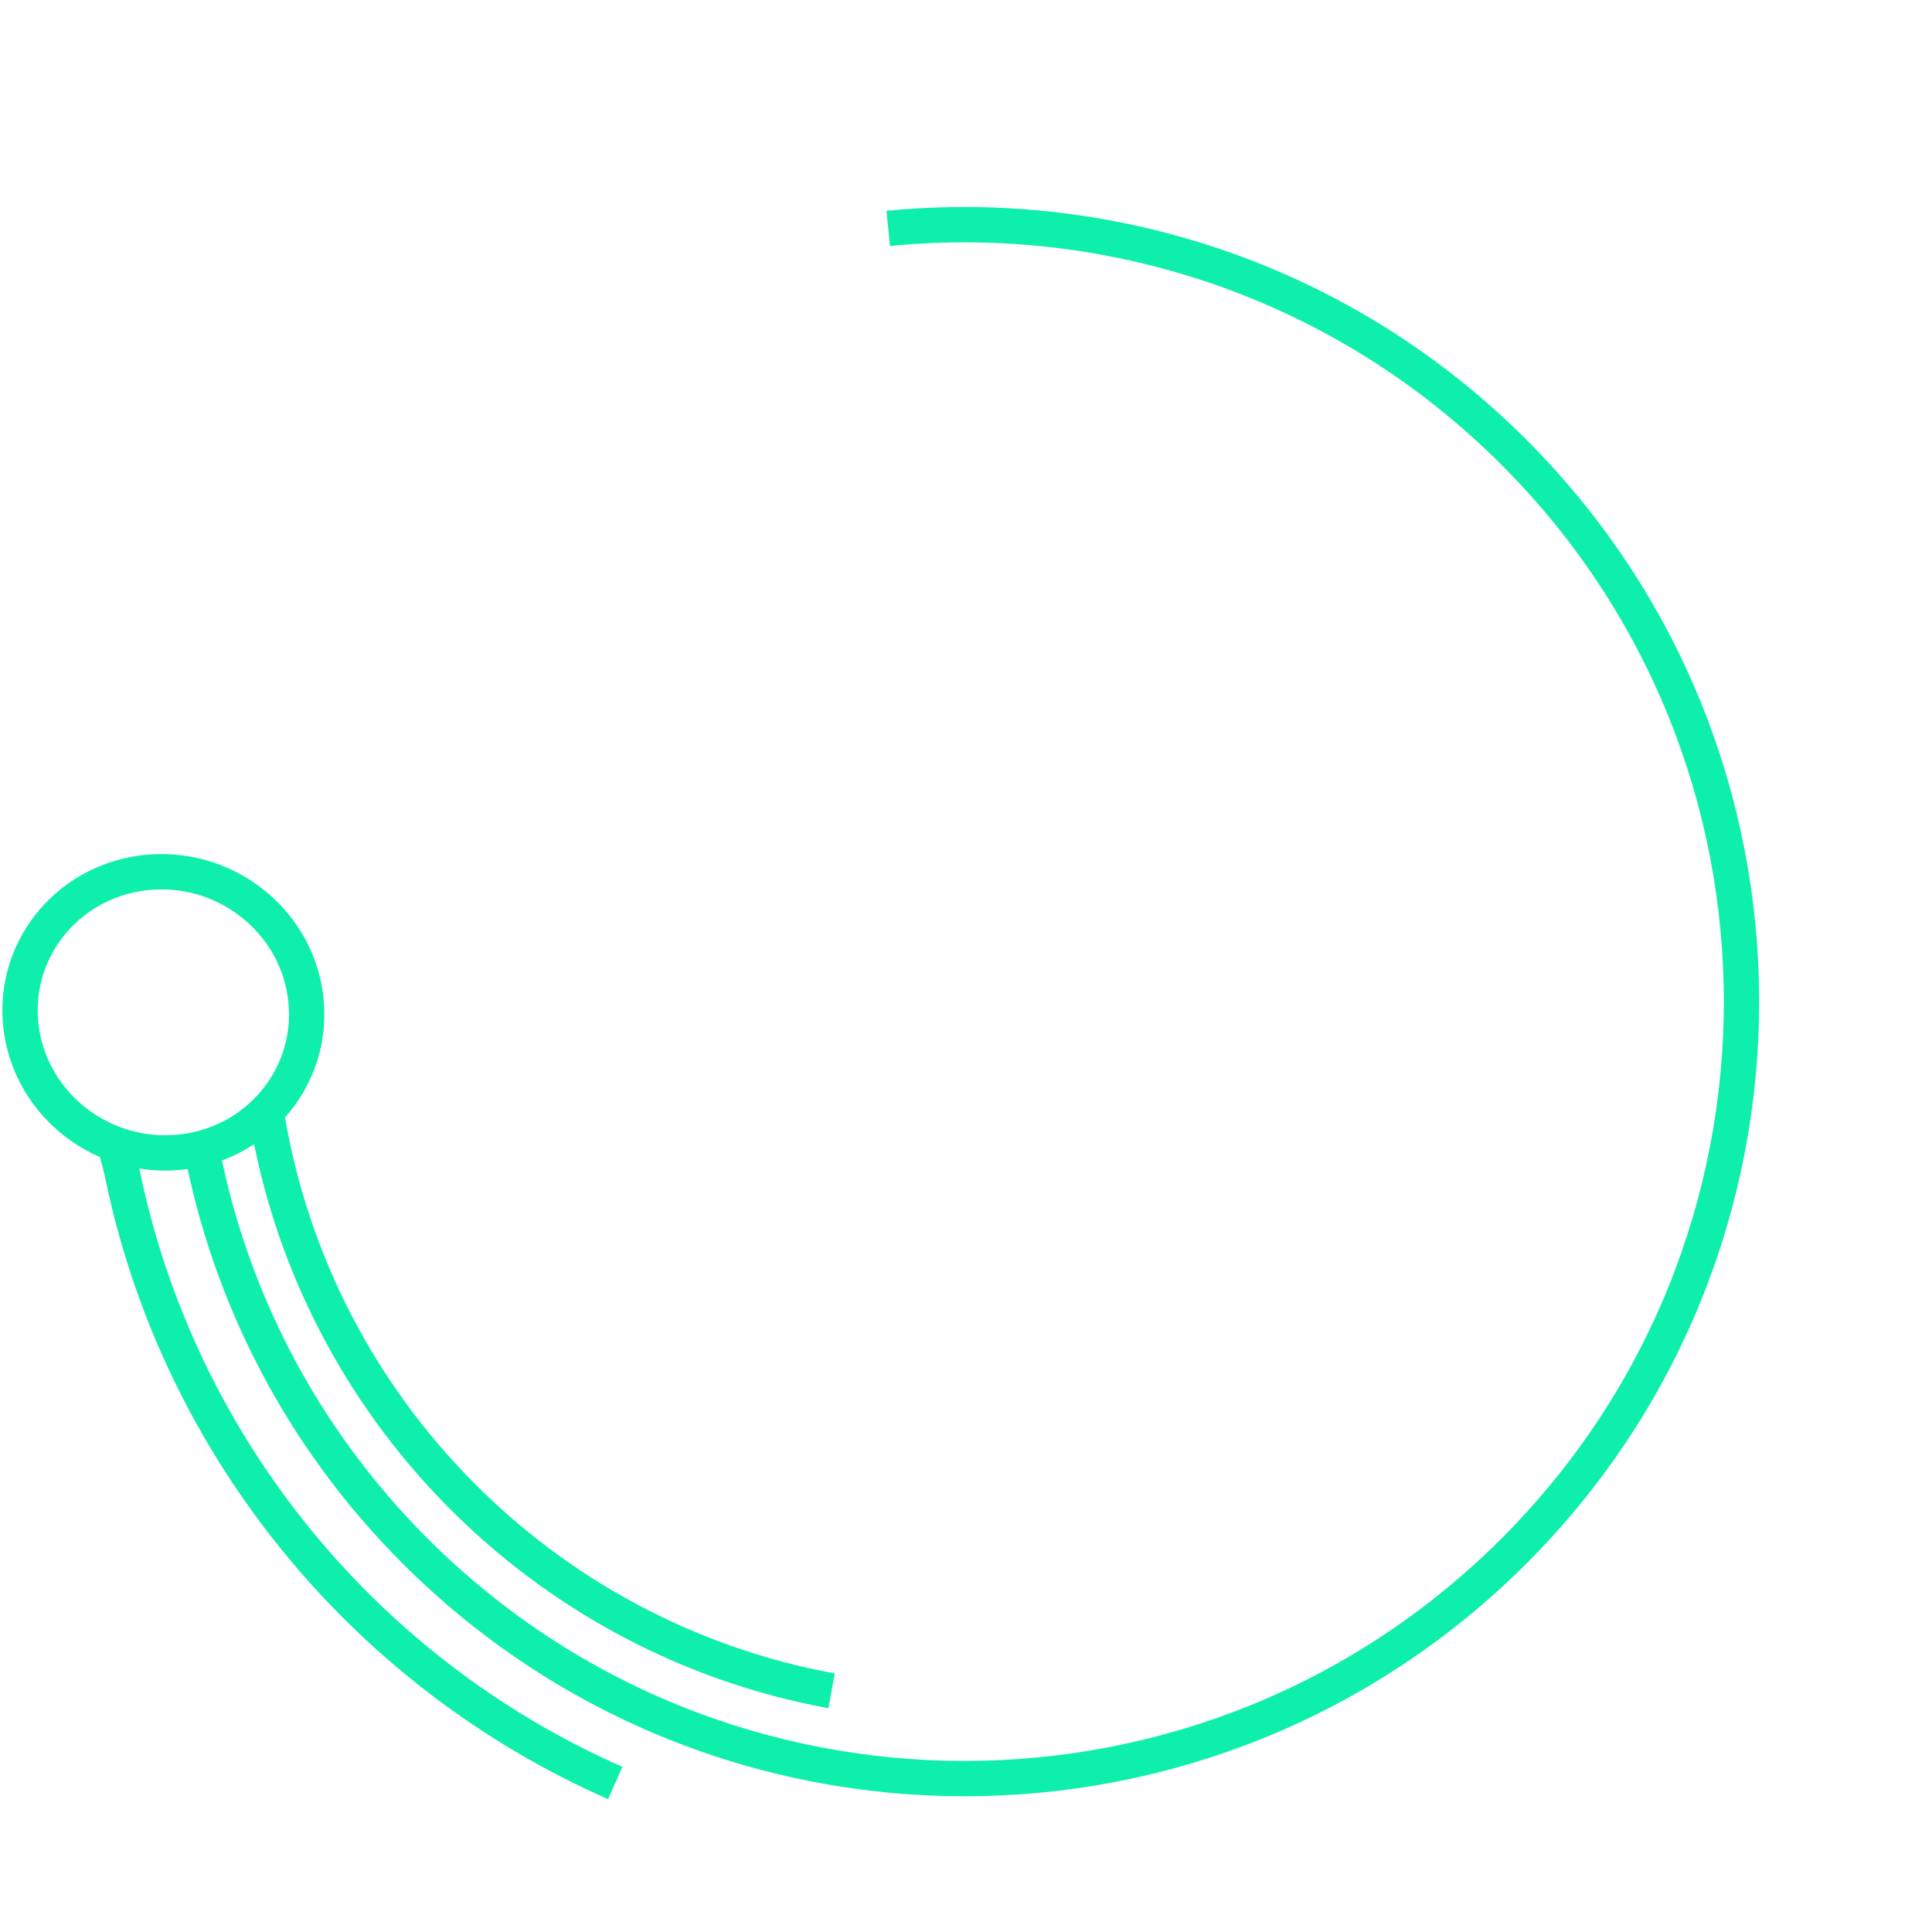 <?xml version="1.0" encoding="UTF-8"?>
<svg width="164px" height="164px" viewBox="0 0 164 164" version="1.1" xmlns="http://www.w3.org/2000/svg" xmlns:xlink="http://www.w3.org/1999/xlink">
    <!-- Generator: Sketch 52.4 (67378) - http://www.bohemiancoding.com/sketch -->
    <title>pic_rotate_7</title>
    <desc>Created with Sketch.</desc>
    <g id="pic_rotate_7" stroke="none" stroke-width="1" fill="none" fill-rule="evenodd">
        <g transform="translate(81.639, 89.44) rotate(-135) translate(-81.639, -89.44) translate(18.139, 19.44)" stroke="#0DEFAB">
            <path d="M123.073,32.219 C118.685,37.297 111.022,37.983 105.957,33.752 C100.892,29.521 100.343,21.974 104.731,16.896 C109.118,11.819 116.782,11.133 121.847,15.364 C126.912,19.595 127.461,27.142 123.073,32.219 Z" id="Stroke-1" stroke-width="3" stroke-linejoin="round"></path>
            <path d="M117.446,115.121 C105.35,129.848 86.999,139.243 66.453,139.243 C30.029,139.243 0.5,109.714 0.5,73.289 C0.5,36.864 30.029,7.335 66.453,7.335 C80.239,7.335 93.038,11.565 103.621,18.798" id="Stroke-3" stroke-width="2.999"></path>
            <path d="M33.065,23.941 C53.616,9.758 81.018,9.991 101.314,24.439" id="Stroke-5" stroke-width="2.999"></path>
            <path d="M40.52,5.423 C62.451,-3.106 87.655,-0.538 107.557,13.002" id="Stroke-7" stroke-width="2.999"></path>
            <path d="M108.804,13.676 L106.944,12.59" id="Stroke-9" stroke-width="2.999"></path>
        </g>
    </g>
</svg>